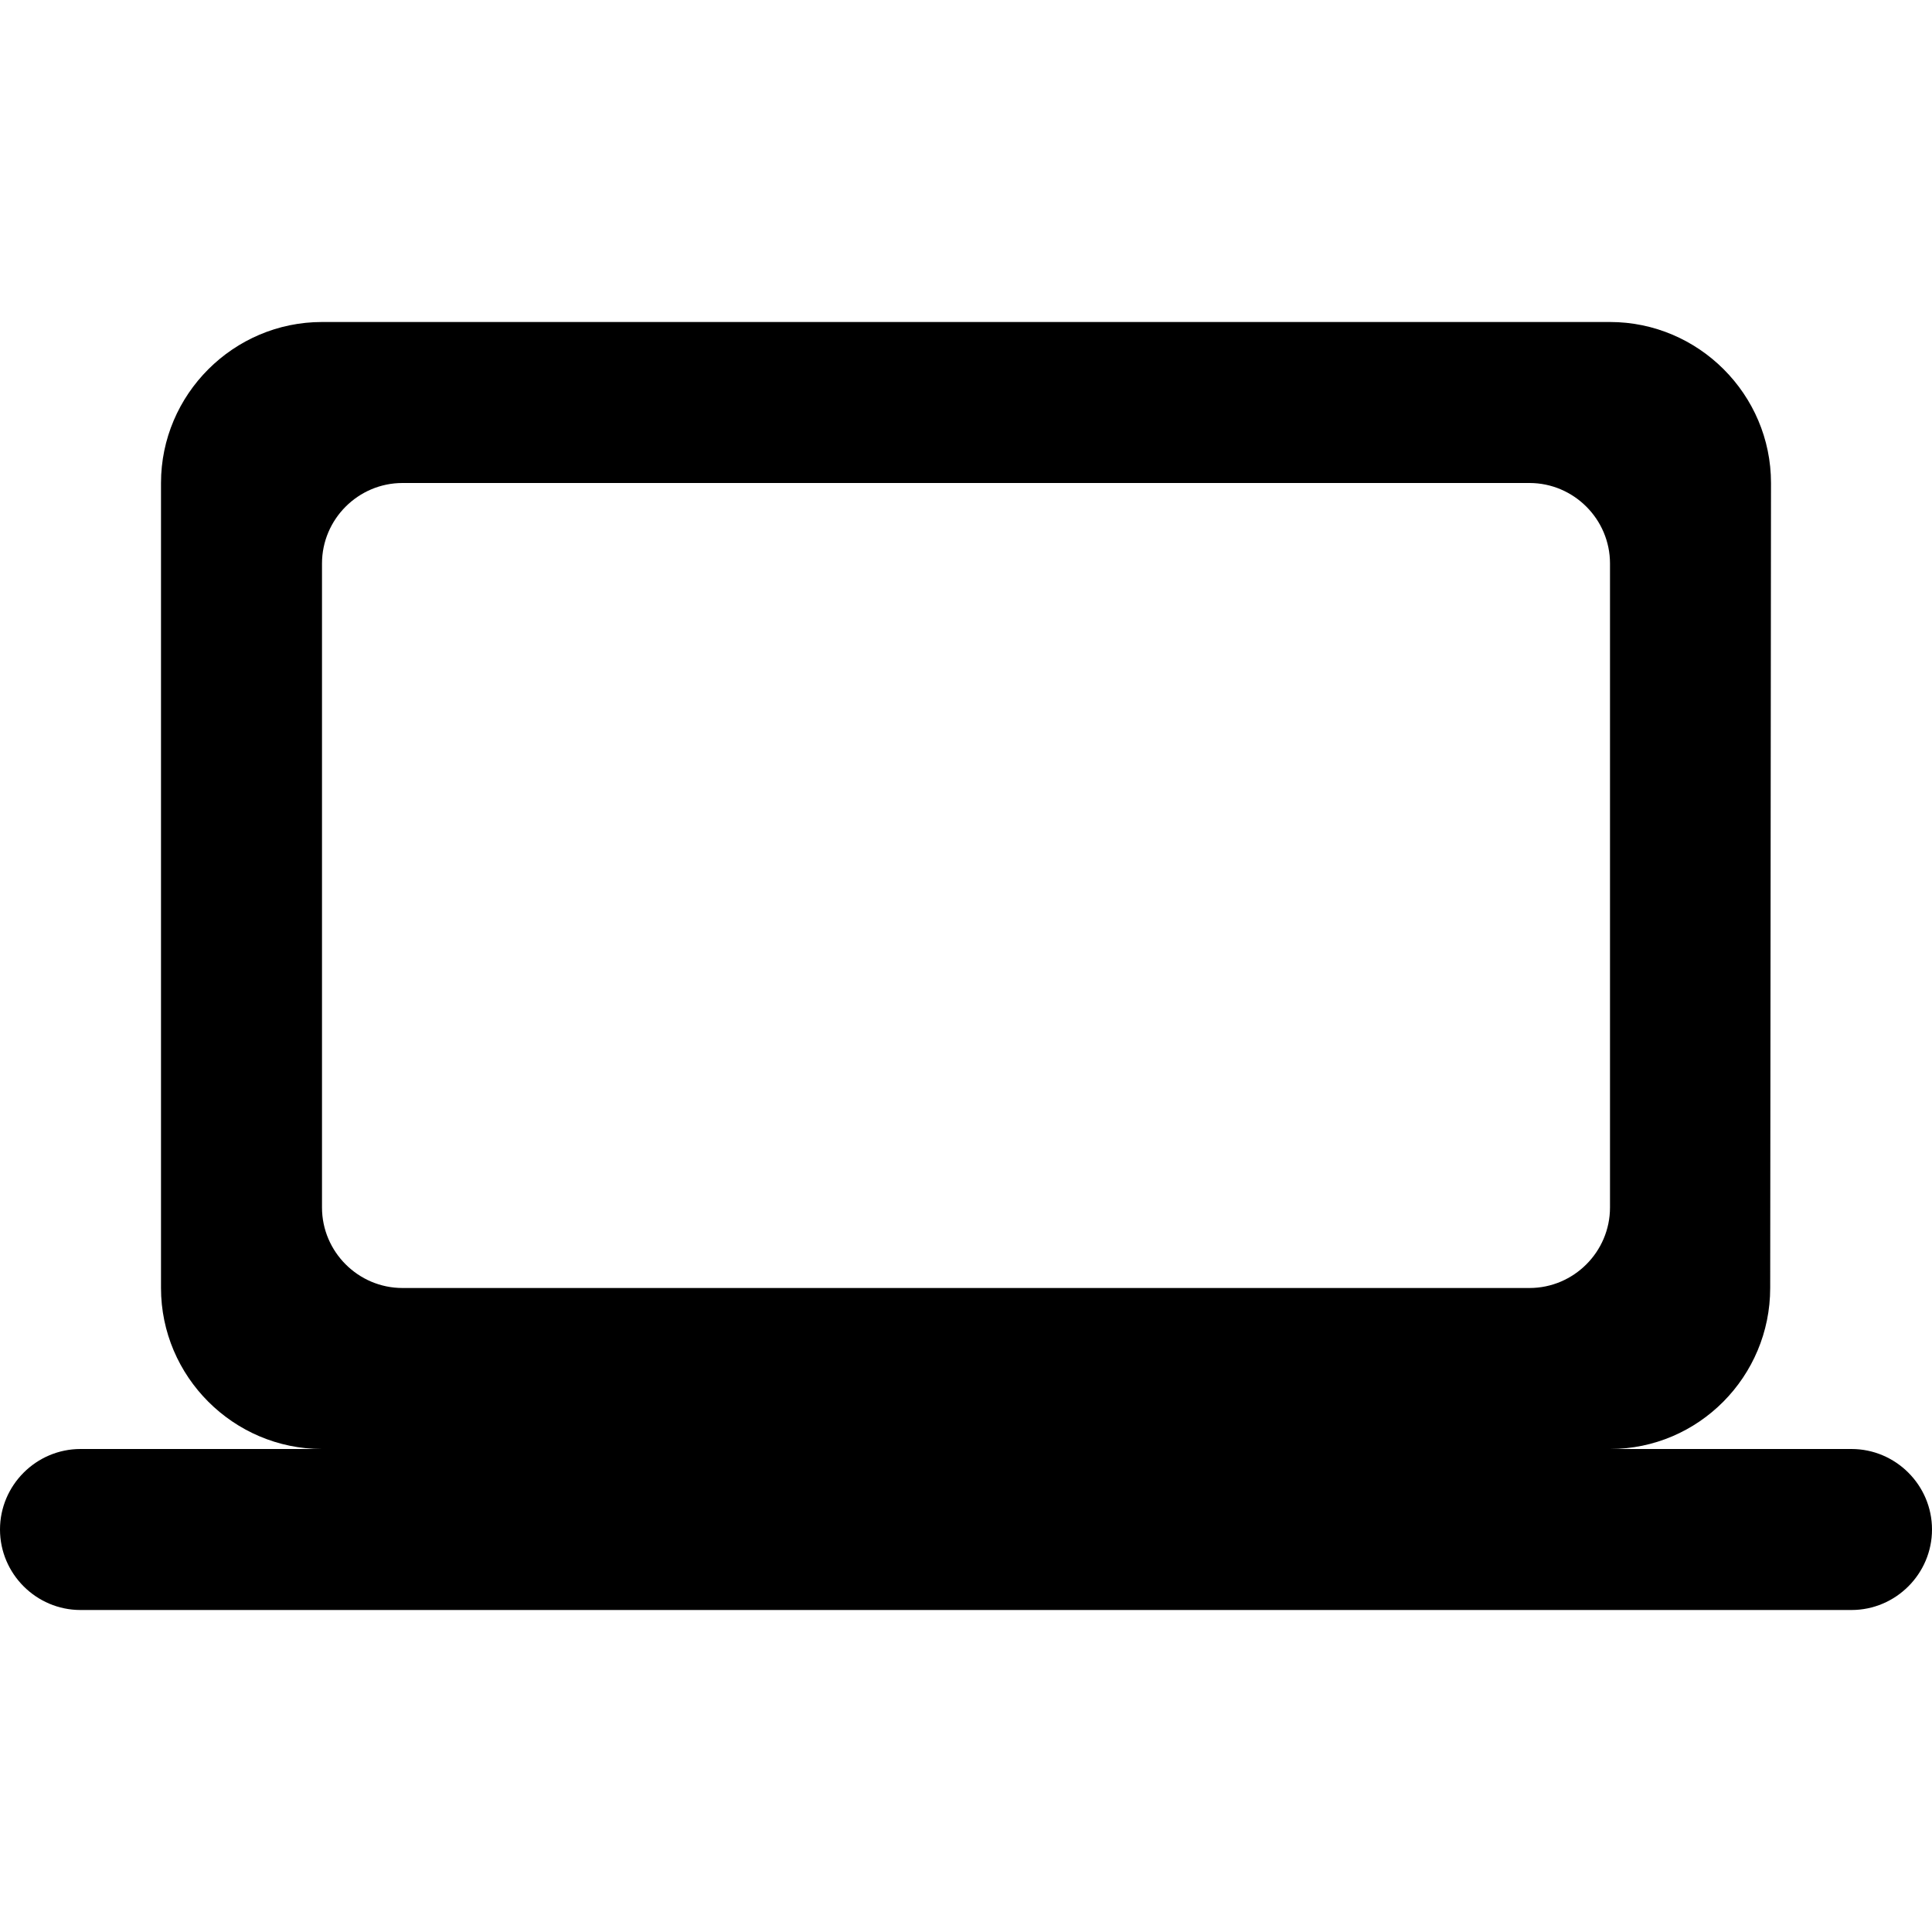 <svg fill="none" height="24" viewBox="0 0 24 24" width="24" xmlns="http://www.w3.org/2000/svg"><path d="m20 18c1.1 0 1.99-.9 1.99-2l.01-10c0-1.1-.9-2-2-2h-16c-1.1 0-2 .9-2 2v10c0 1.1.9 2 2 2h-3c-.55 0-1 .45-1 1s.45 1 1 1h22c.55 0 1-.45 1-1s-.45-1-1-1zm-15-12h14c.55 0 1 .45 1 1v8c0 .55-.45 1-1 1h-14c-.55 0-1-.45-1-1v-8c0-.55.45-1 1-1z" fill="#000"/></svg>